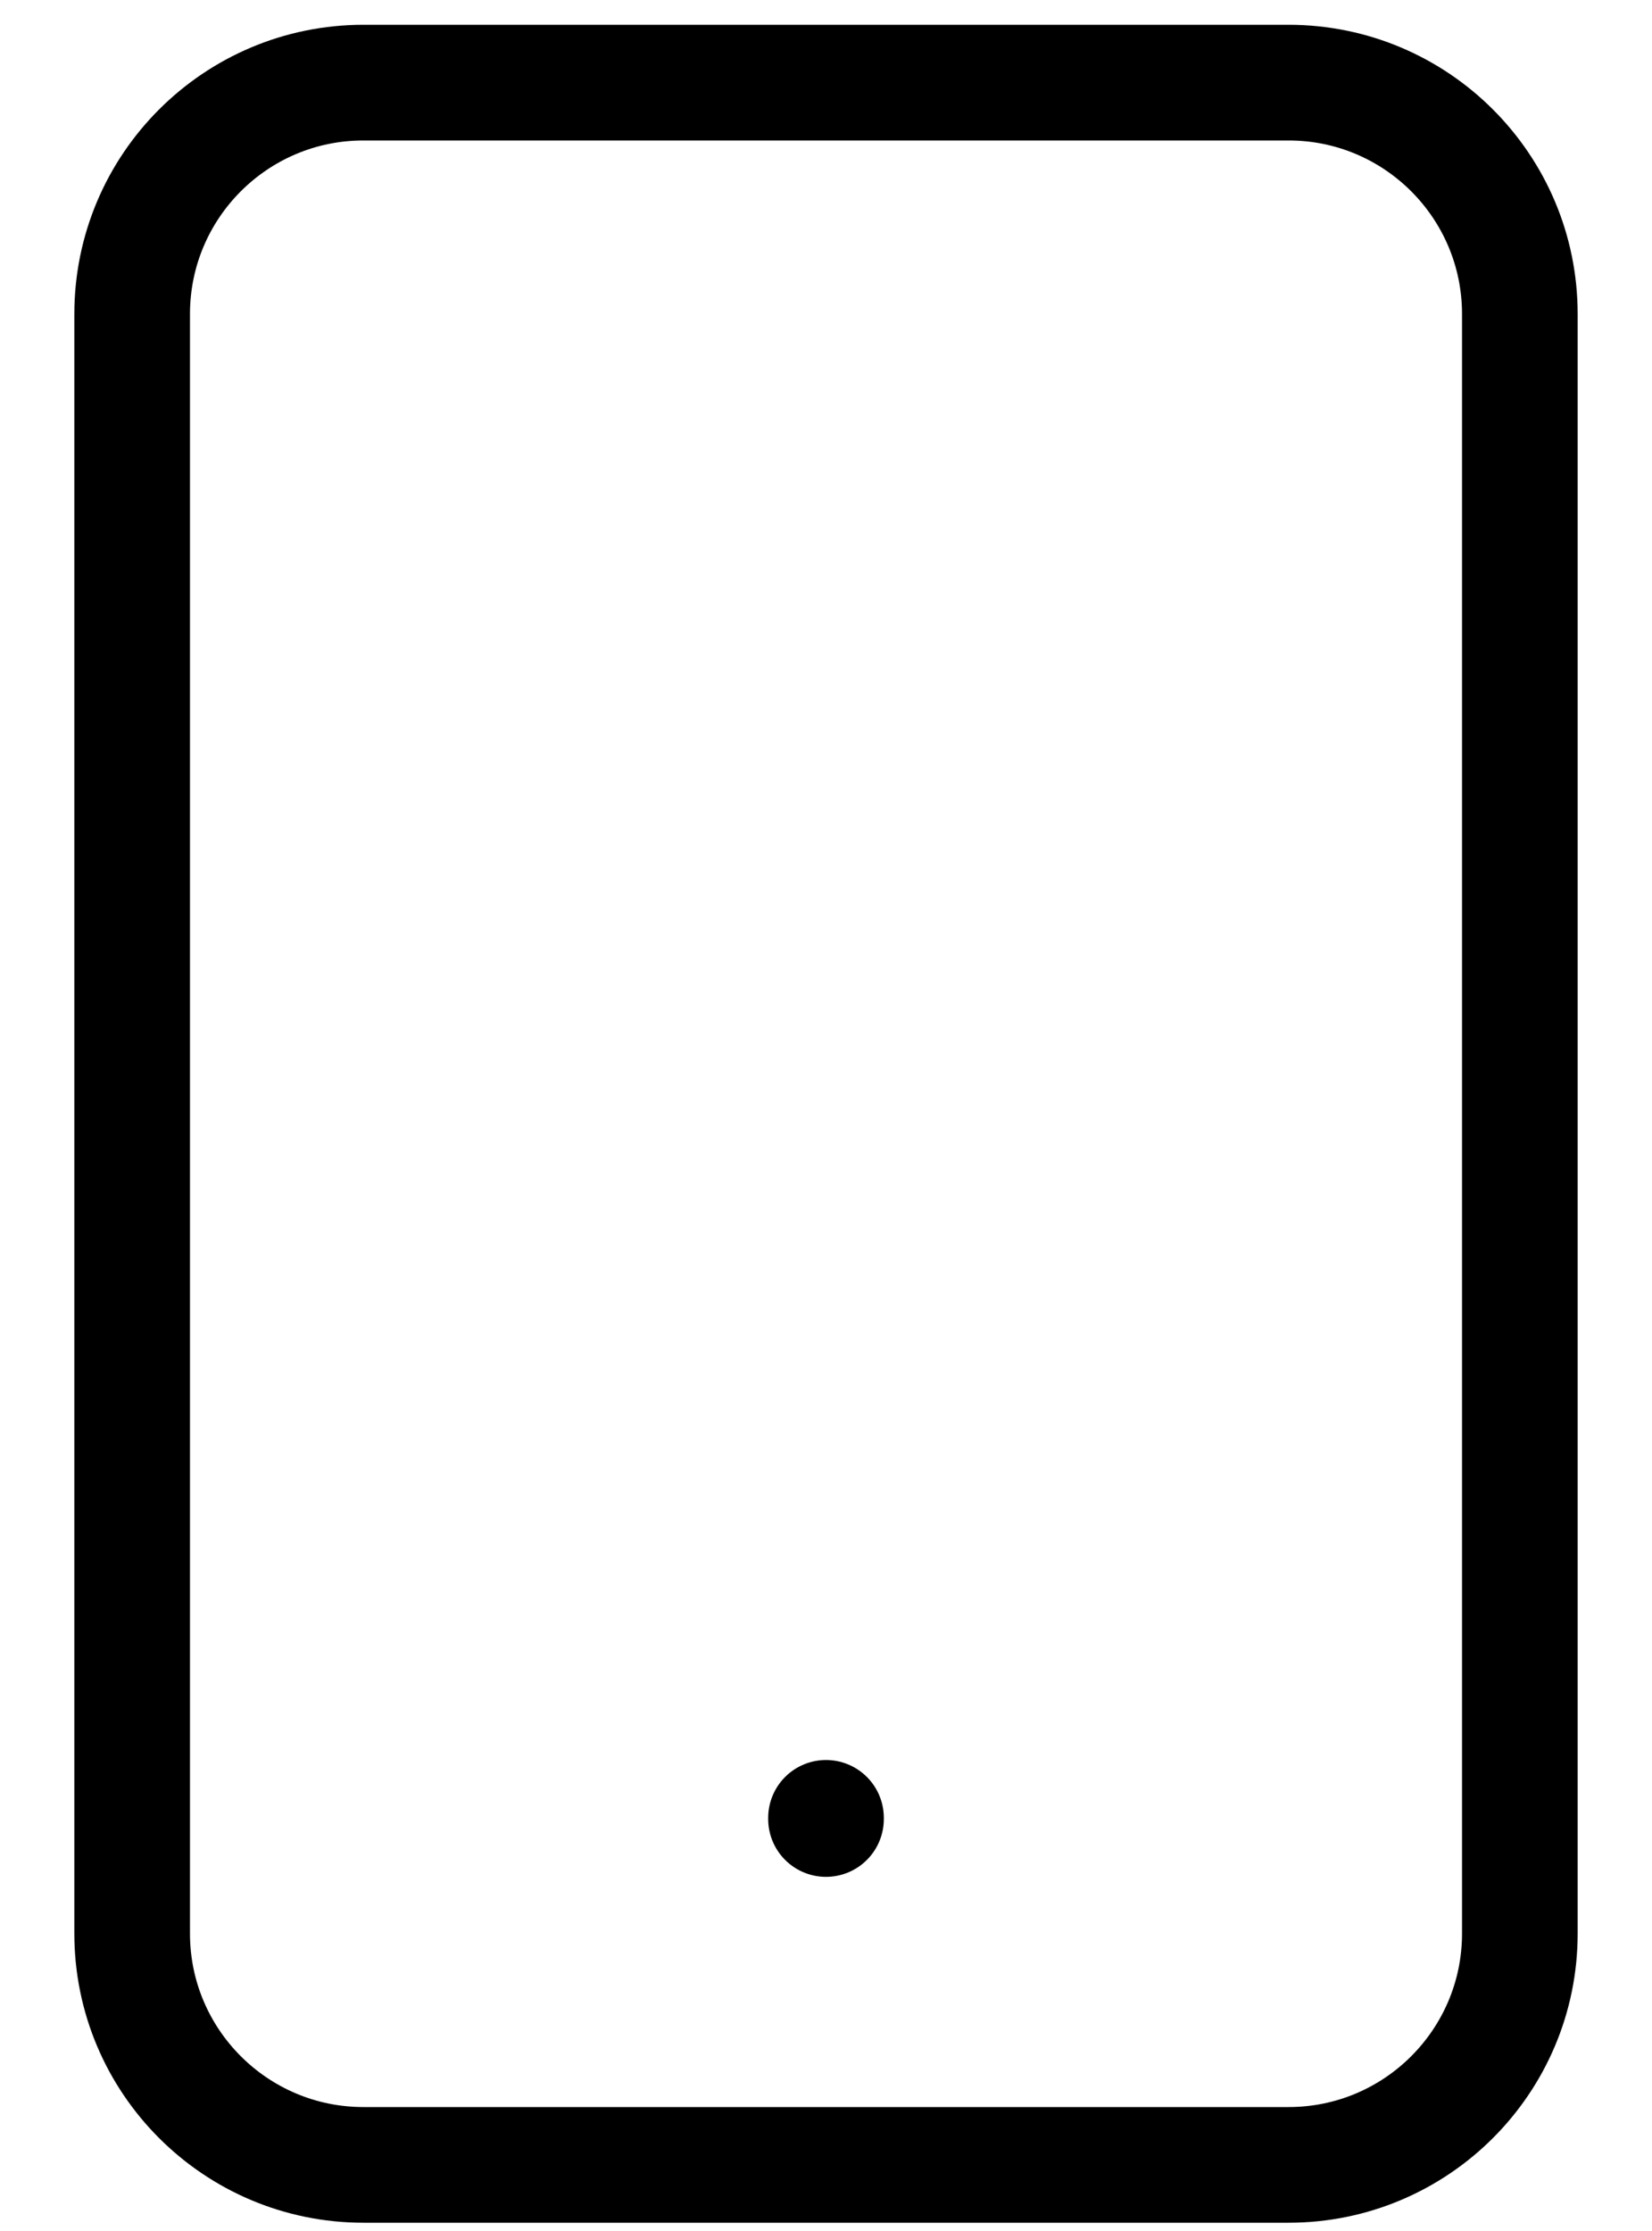 <svg width="20" height="27" viewBox="0 0 20 27" fill="none" xmlns="http://www.w3.org/2000/svg">
<path d="M10 22.014V22M4.4 1H15.6C17.146 1 18.4 2.254 18.4 3.8V23.4C18.4 24.946 17.146 26.2 15.6 26.2H4.4C2.854 26.2 1.6 24.946 1.6 23.4V3.8C1.6 2.254 2.854 1 4.4 1Z" stroke="black" stroke-width="1.4" stroke-linecap="round" stroke-linejoin="round"/>
</svg>
